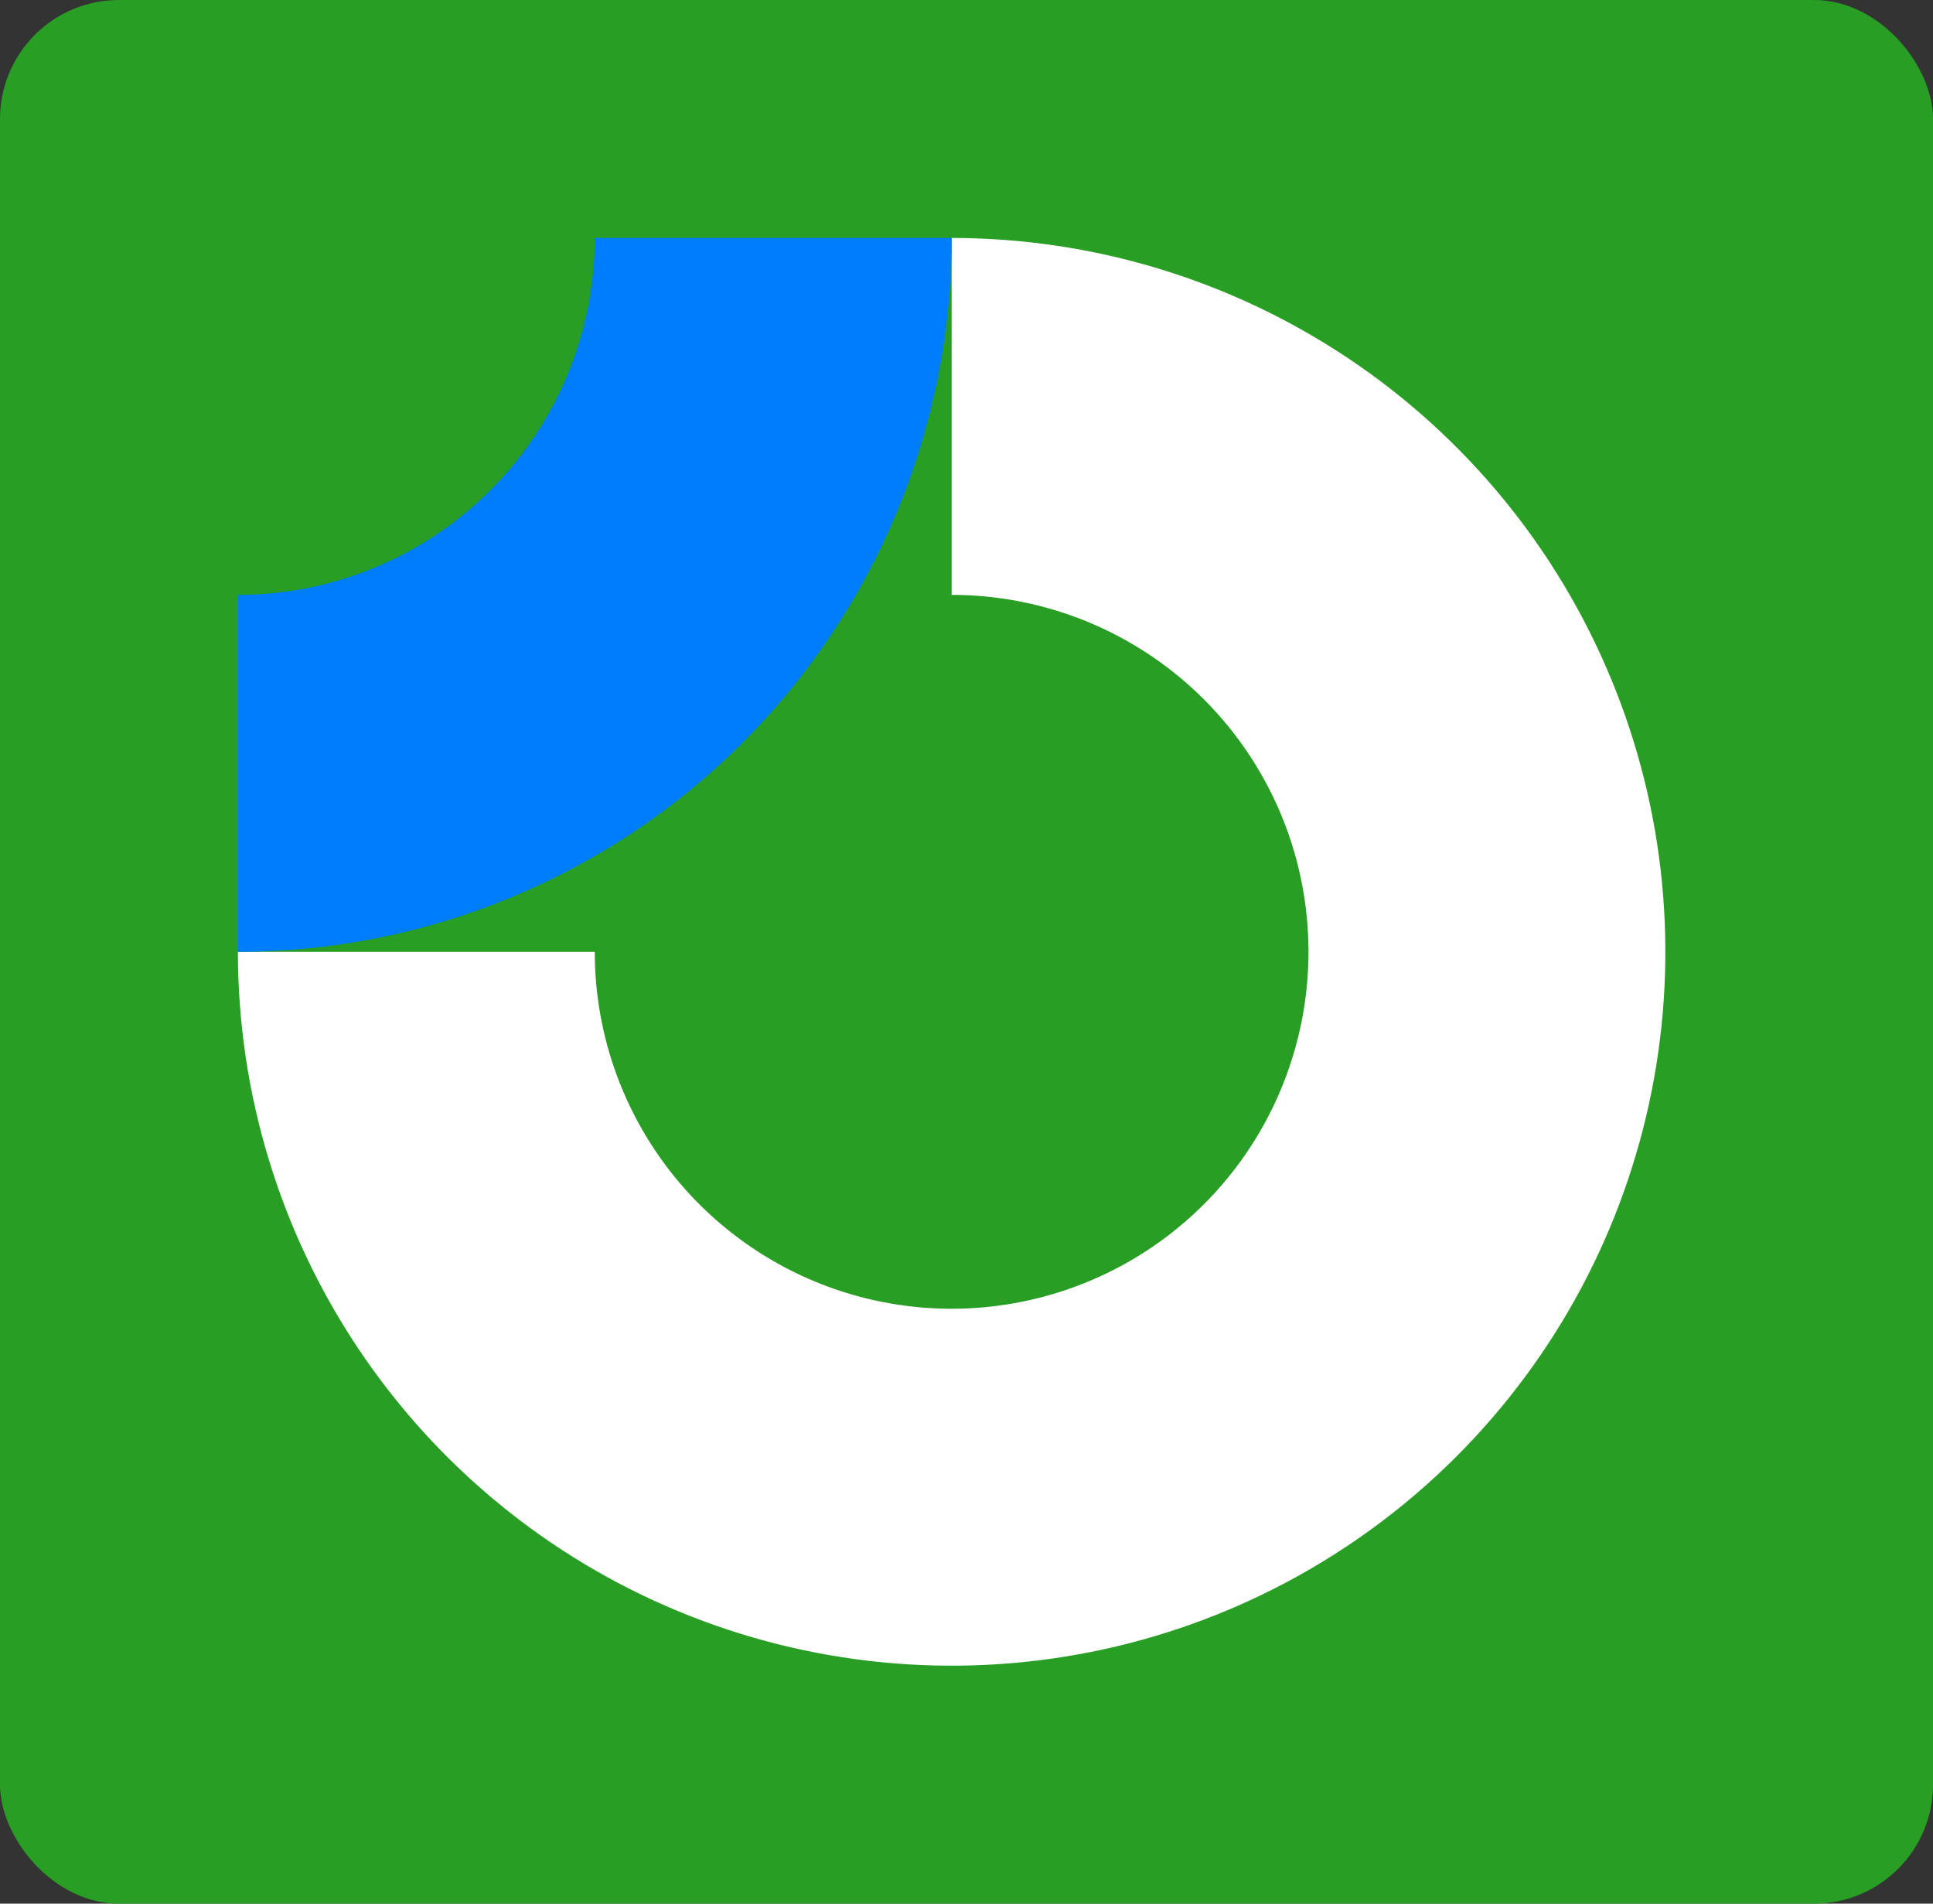<svg xmlns="http://www.w3.org/2000/svg" width="65" height="64" viewBox="0 0 65 64" fill="none"><rect x="0" y="0" width="65" height="64" fill="#333333" stroke="none"/><rect width="65" height="64" rx="4" fill="#289E25"></rect><g clip-path="url(#clip0_150_1842)"><path fill-rule="evenodd" clip-rule="evenodd" d="M38.667 22.022C36.693 20.704 34.373 20 32 20V8C36.747 8 41.387 9.408 45.334 12.045C49.281 14.682 52.357 18.43 54.173 22.816C55.99 27.201 56.465 32.027 55.539 36.682C54.613 41.338 52.327 45.614 48.971 48.971C45.614 52.327 41.338 54.613 36.682 55.539C32.027 56.465 27.201 55.99 22.816 54.173C18.43 52.357 14.682 49.281 12.045 45.334C9.408 41.387 8 36.747 8 32H20C20 34.373 20.704 36.693 22.022 38.667C23.341 40.64 25.215 42.178 27.408 43.087C29.601 43.995 32.013 44.232 34.341 43.769C36.669 43.306 38.807 42.163 40.485 40.485C42.163 38.807 43.306 36.669 43.769 34.341C44.232 32.013 43.995 29.601 43.087 27.408C42.178 25.215 40.64 23.341 38.667 22.022Z" fill="white"></path><path fill-rule="evenodd" clip-rule="evenodd" d="M20 8C20 9.576 19.69 11.136 19.087 12.592C18.483 14.048 17.6 15.371 16.485 16.485C15.371 17.6 14.048 18.483 12.592 19.087C11.136 19.69 9.576 20 8 20L8 32C11.152 32 14.273 31.379 17.184 30.173C20.096 28.967 22.742 27.199 24.971 24.971C27.199 22.742 28.967 20.096 30.173 17.184C31.379 14.273 32 11.152 32 8L20 8Z" fill="#007DFC"></path></g><defs><clipPath id="clip0_150_1842"><rect width="48" height="48" fill="white" transform="translate(8 8)"></rect></clipPath></defs></svg>